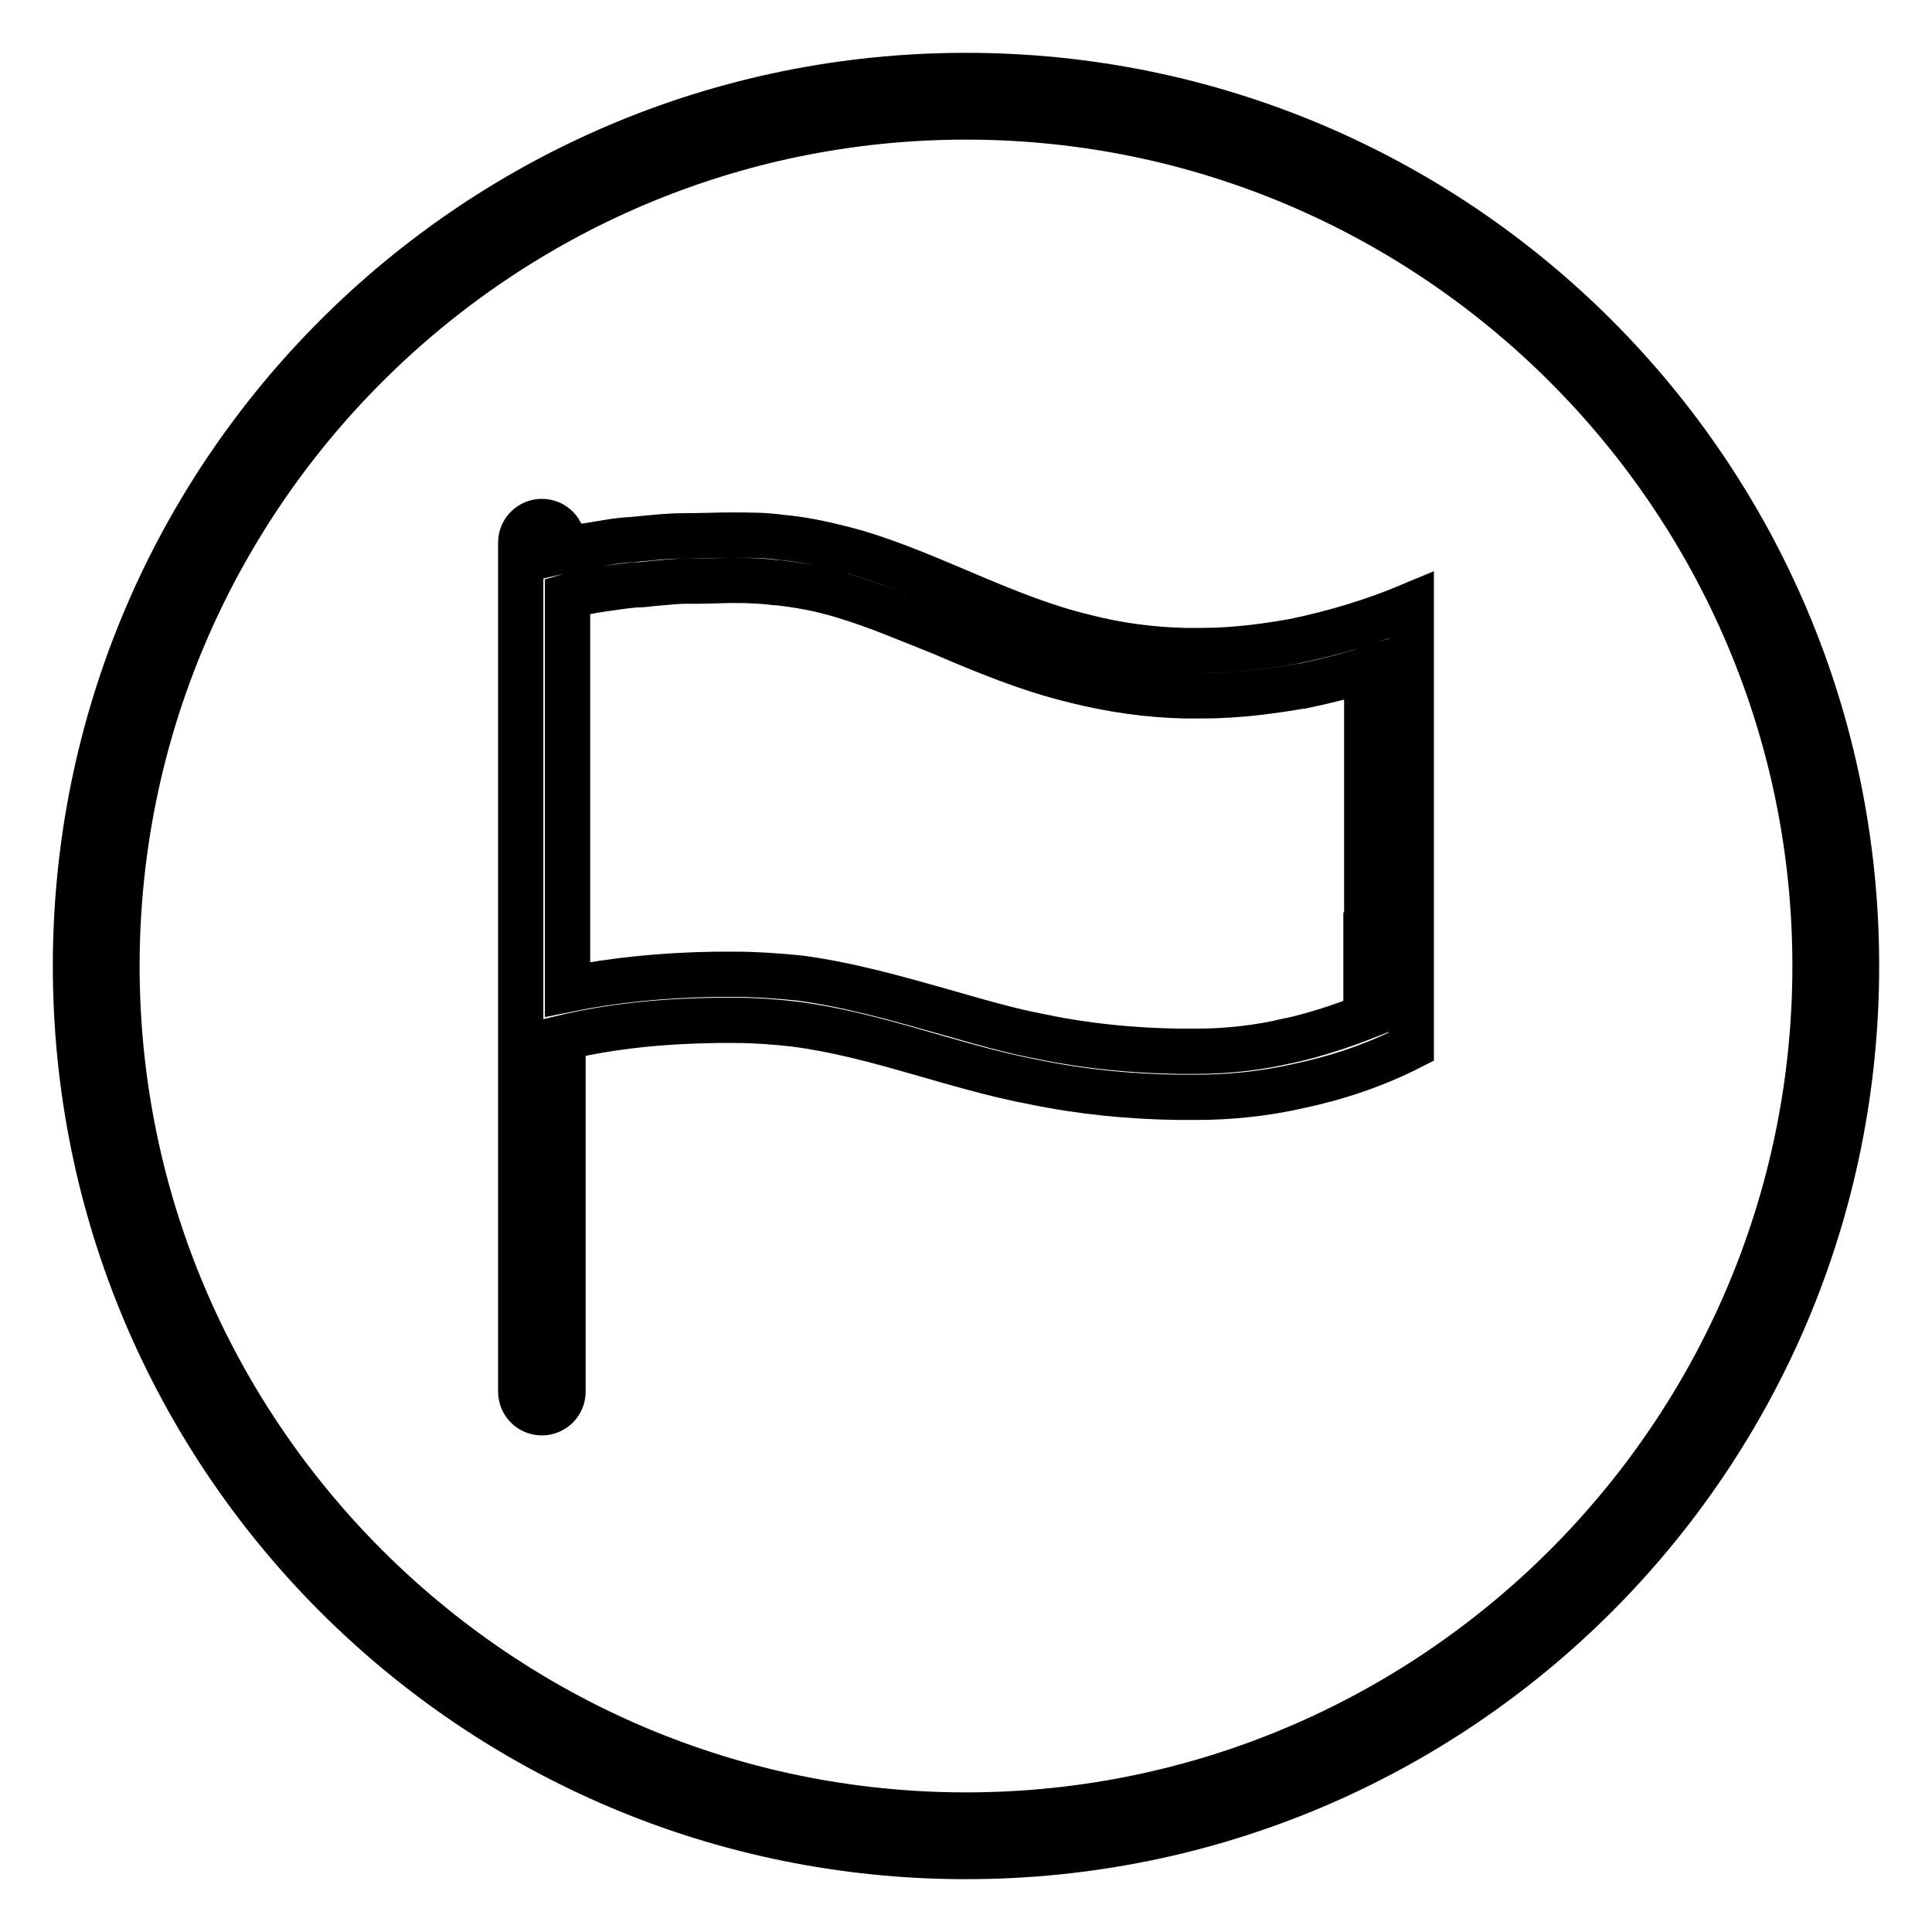 <?xml version="1.0" encoding="utf-8"?>
<!-- Svg Vector Icons : http://www.onlinewebfonts.com/icon -->
<!DOCTYPE svg PUBLIC "-//W3C//DTD SVG 1.1//EN" "http://www.w3.org/Graphics/SVG/1.1/DTD/svg11.dtd">
<svg version="1.1" xmlns="http://www.w3.org/2000/svg" xmlns:xlink="http://www.w3.org/1999/xlink" x="0px" y="0px" viewBox="0 0 256 256" enable-background="new 0 0 256 256" xml:space="preserve">
<g><g><path stroke-width="6" fill-opacity="0" stroke="#000000"  d="M128,15.5c62,0,112.5,50.5,112.5,112.5c0,62-50.5,112.5-112.5,112.5C66,240.5,15.5,190,15.5,128C15.5,66,66,15.5,128,15.5 M128,10C62.8,10,10,62.8,10,128c0,65.2,52.8,118,118,118c65.2,0,118-52.8,118-118C246,62.8,193.2,10,128,10L128,10z"/><path stroke-width="6" fill-opacity="0" stroke="#000000"  d="M87.2,74.3"/><path stroke-width="6" fill-opacity="0" stroke="#000000"  d="M171.3,85c-4,0.7-8,1.2-12.1,1.2c-0.7,0-1.4,0-2.2,0c-4.5-0.1-8.9-0.7-13.2-1.8c-10.5-2.5-20-8.1-30.3-11.2c-3.3-0.9-6.6-1.7-10-2c-2.1-0.3-4.3-0.3-6.4-0.3c-2.1,0-4.3,0.1-6.4,0.1c-2.4,0-4.7,0.3-7,0.5c-2.2,0.1-4.3,0.6-6.5,0.9c-0.9,0.2-1.7,0.4-2.6,0.6v-1.1c0-1.5-1.2-2.8-2.8-2.8c-1.5,0-2.8,1.2-2.8,2.8v112.5c0,1.5,1.2,2.8,2.8,2.8c1.5,0,2.8-1.2,2.8-2.8v-46.9c6.7-1.6,13.5-2.2,20.4-2.3c0.8,0,1.6,0,2.4,0c2.6,0,5.3,0.2,7.9,0.5c10.9,1.4,21.1,5.7,31.8,7.7c6.3,1.3,12.6,1.9,19,2c0.8,0,1.6,0,2.4,0c4.6,0,9.2-0.5,13.6-1.5c5.2-1.1,10.2-2.8,14.9-5.2c0-19.5,0-39,0-58.5C182,82.3,176.7,83.9,171.3,85z M181,123.9v10.8c-3.3,1.3-6.7,2.4-10.2,3.2c0,0-0.1,0-0.1,0c-3.8,0.9-7.9,1.4-12.2,1.4c-0.7,0-1.5,0-2.2,0c0,0-0.1,0-0.1,0c-6.2-0.1-12.3-0.7-18-1.9c-4.4-0.8-8.7-2.1-13.3-3.4c-6-1.7-12.3-3.5-18.9-4.4c-3-0.3-5.9-0.5-8.5-0.5c-0.9,0-1.7,0-2.6,0c-7.2,0.1-13.8,0.8-19.7,2c0-11,0-21.9,0-32.9c0-6.4,0-12.8,0-19.2c1-0.3,2.1-0.5,3.1-0.7c0.6-0.1,1.2-0.2,1.9-0.3c1.4-0.2,2.7-0.4,4-0.5c0.8,0,1.6-0.1,2.4-0.2c1.5-0.1,2.9-0.3,4.3-0.3c0,0,0.1,0,0.1,0l1.6,0c1.6,0,3.1-0.1,4.6-0.1c2.2,0,4,0.1,5.6,0.3c0.1,0,0.1,0,0.2,0c2.7,0.3,5.7,0.8,8.9,1.8c4.3,1.3,8.5,3.1,13,4.9c5.6,2.4,11.4,4.8,17.6,6.3c4.8,1.2,9.7,1.9,14.5,2c0.8,0,1.6,0,2.4,0c4.9,0,9.6-0.7,13.1-1.3c0,0,0.1,0,0.1,0c2.9-0.6,5.7-1.3,8.5-2.2V123.9L181,123.9z"/></g></g>
</svg>